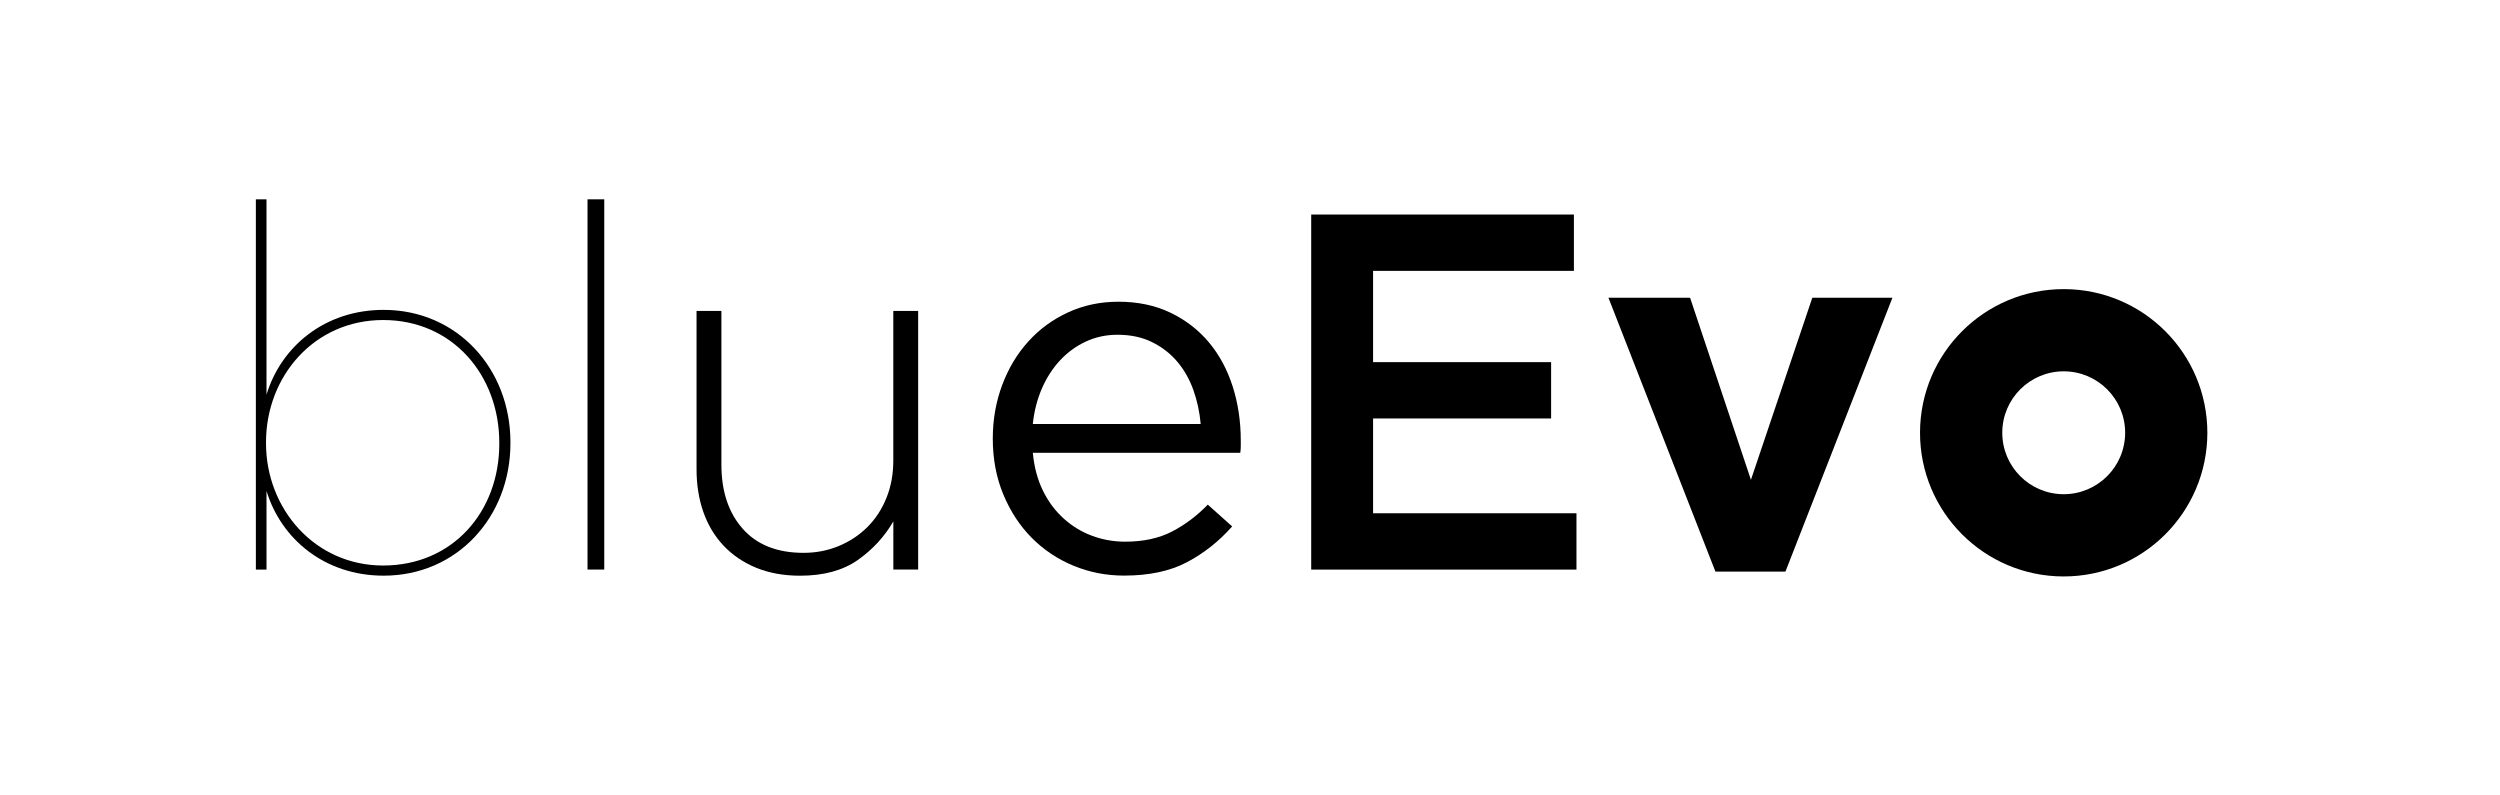 <?xml version="1.0" encoding="utf-8"?>
<!-- Generator: Adobe Illustrator 27.5.0, SVG Export Plug-In . SVG Version: 6.00 Build 0)  -->
<svg version="1.1" id="Layer_1" xmlns="http://www.w3.org/2000/svg" xmlns:xlink="http://www.w3.org/1999/xlink" x="0px" y="0px"
	 viewBox="0 0 702.14 223.26" style="enable-background:new 0 0 702.14 223.26;" xml:space="preserve">
<path d="M74.85,137.89v22.08h-2.99V55.98h2.99v54.84c4.13-13.53,16.38-23.79,32.9-23.79c20.65,0,35.61,16.52,35.61,37.18v0.29
	c0,20.65-14.96,37.18-35.61,37.18C91.23,161.68,78.98,151.42,74.85,137.89z M140.23,124.64v-0.29c0-18.94-13.1-34.47-32.62-34.47
	c-19.37,0-32.9,15.81-32.9,34.33v0.29c0,18.37,13.67,34.33,32.9,34.33C127.13,158.83,140.23,143.73,140.23,124.64z"/>
<path d="M165.01,55.98h4.7v103.98h-4.7V55.98z"/>
<path d="M250.9,159.97v-13.53c-2.47,4.27-5.79,7.88-9.97,10.83c-4.18,2.94-9.59,4.42-16.24,4.42c-4.56,0-8.64-0.74-12.25-2.21
	c-3.61-1.47-6.67-3.54-9.19-6.2c-2.52-2.66-4.42-5.82-5.7-9.47c-1.28-3.65-1.92-7.67-1.92-12.04V87.32h6.98v43.16
	c0,7.5,1.99,13.51,5.98,18.02c3.99,4.51,9.69,6.77,17.09,6.77c3.51,0,6.81-0.64,9.9-1.92c3.08-1.28,5.77-3.06,8.05-5.34
	c2.28-2.28,4.06-5.01,5.34-8.19c1.28-3.18,1.92-6.67,1.92-10.47V87.32h6.98v72.64H250.9z"/>
<path d="M292.92,137.82c1.52,3.09,3.47,5.7,5.84,7.83c2.37,2.14,5.03,3.75,7.98,4.84c2.94,1.09,6.03,1.64,9.26,1.64
	c5.13,0,9.52-0.95,13.18-2.85c3.65-1.9,7-4.42,10.04-7.55l6.84,6.12c-3.7,4.18-7.93,7.53-12.68,10.04
	c-4.75,2.51-10.64,3.77-17.66,3.77c-5.03,0-9.78-0.93-14.24-2.78c-4.46-1.85-8.37-4.46-11.71-7.83c-3.35-3.37-6-7.43-7.98-12.18
	c-1.97-4.75-2.96-9.97-2.96-15.67c0-5.32,0.88-10.33,2.63-15.03c1.76-4.7,4.2-8.78,7.34-12.25c3.13-3.47,6.86-6.2,11.18-8.19
	c4.32-1.99,9.04-2.99,14.17-2.99c5.41,0,10.26,1.02,14.53,3.06c4.27,2.04,7.88,4.82,10.83,8.33c2.94,3.51,5.17,7.64,6.69,12.39
	c1.52,4.75,2.28,9.83,2.28,15.24c0,0.48,0,1,0,1.57c0,0.57-0.05,1.19-0.14,1.85h-58.26C290.45,131.19,291.4,134.73,292.92,137.82z
	 M337.22,119.09c-0.29-3.32-0.97-6.5-2.05-9.54c-1.09-3.04-2.6-5.7-4.53-7.98c-1.94-2.28-4.29-4.11-7.08-5.48
	c-2.79-1.38-6.02-2.07-9.7-2.07c-3.21,0-6.18,0.64-8.92,1.92c-2.74,1.28-5.14,3.04-7.22,5.27c-2.08,2.23-3.77,4.87-5.1,7.91
	c-1.32,3.04-2.17,6.36-2.55,9.97H337.22z"/>
<path d="M442.05,76.07h-56.41v25.64h50v15.81h-50v26.64h57.12v15.81h-74.5V60.26h73.78V76.07z"/>
<path d="M501.45,160.54h-19.66l-30.05-76.92h22.93l17.09,51.14l17.24-51.14h22.5L501.45,160.54z"/>
<g>
	<path d="M579.68,81.2c-22.28-0.04-40.38,17.98-40.43,40.27c-0.04,22.28,17.98,40.38,40.27,40.43
		c22.28,0.04,40.38-17.98,40.43-40.27C619.99,99.34,601.97,81.24,579.68,81.2z M579.57,138.8c-9.53-0.02-17.24-7.76-17.22-17.29
		c0.02-9.53,7.76-17.24,17.29-17.22c9.53,0.02,17.24,7.76,17.22,17.29C596.83,131.11,589.09,138.82,579.57,138.8z"/>
</g>
</svg>
